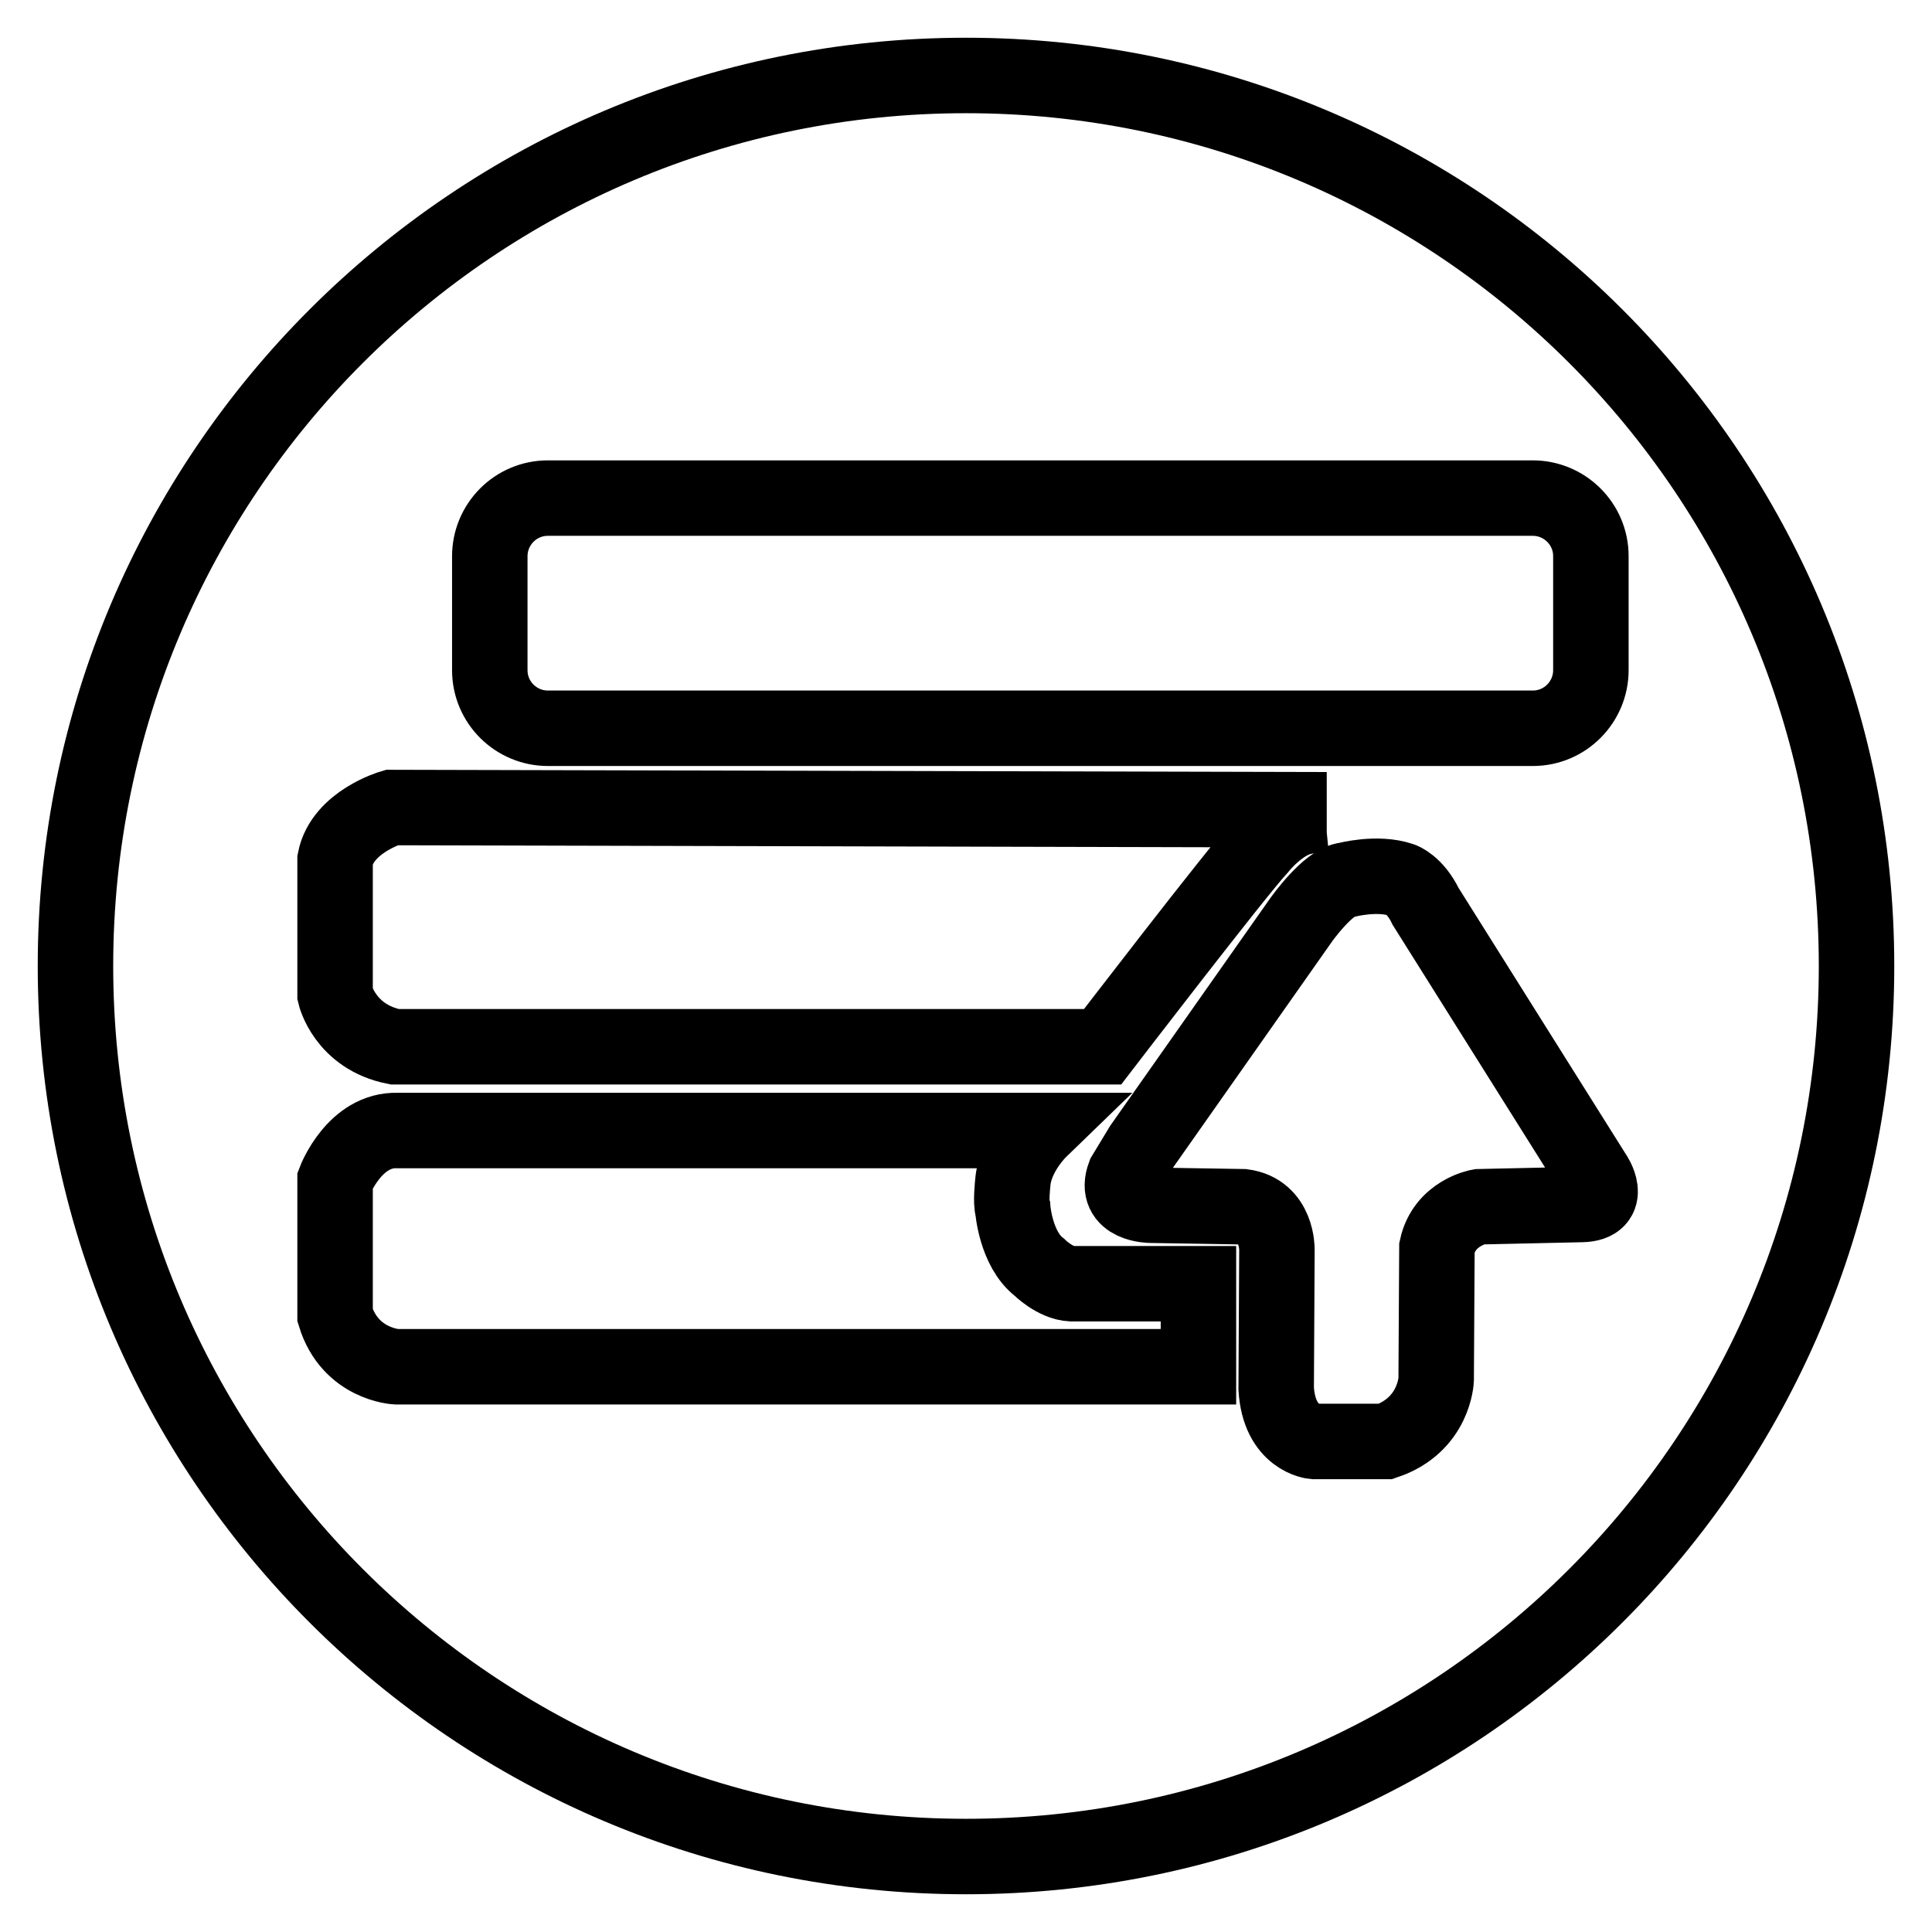 <?xml version="1.0" encoding="utf-8"?>
<!-- Svg Vector Icons : http://www.onlinewebfonts.com/icon -->
<!DOCTYPE svg PUBLIC "-//W3C//DTD SVG 1.1//EN" "http://www.w3.org/Graphics/SVG/1.1/DTD/svg11.dtd">
<svg version="1.1" xmlns="http://www.w3.org/2000/svg" xmlns:xlink="http://www.w3.org/1999/xlink" x="0px" y="0px" viewBox="0 0 256 256" enable-background="new 0 0 256 256" xml:space="preserve">
<g> <path stroke-width="10" fill-opacity="0" stroke="#000000"  d="M128,10C62.8,10,10,62.8,10,128c0,65.2,52.8,118,118,118s118-52.8,118-118C246,62.8,193.2,10,128,10z  M64.9,73.7c0-4.2,3.4-7.7,7.7-7.7h130.5c4.2,0,7.7,3.4,7.7,7.7v15.1c0,4.2-3.4,7.7-7.7,7.7H72.6c-4.2,0-7.7-3.4-7.7-7.7V73.7z  M44.4,113.9c1-5,7.5-6.9,7.5-6.9l123.6,0.3c0.1,0,0.2,0,0.3,0l-0.3,0c-1,0.1-3,1-3,1c-3,0.7-5.6,4-5.6,4 c-3,3.2-20.8,26.4-20.8,26.4H52.3c-6.6-1.3-7.9-6.9-7.9-6.9V113.9z M158.8,181.1H52.5c0,0-6.1-0.3-8.1-6.8v-17.9 c0,0,2.6-6.8,8.3-6.6h85c0,0-3.2,3.1-3.5,6.9c0,0-0.3,2.7,0,3.5c0,0,0.4,5.3,3.5,7.7c0,0,2.1,2.1,4.3,2.2h16.8V181.1z M209.6,159.6 l-13.6,0.3c0,0-4.6,0.8-5.6,5.4l-0.1,17.5c0,0-0.2,6-6.7,8.2h-9.5c0,0-4.6-0.4-5-7l0.1-18.4c0,0,0.1-5.1-4.5-5.7l-12.2-0.2 c0,0-5,0-3.5-4l2.3-3.8l21.1-30c0,0,3.6-5.1,6-5.3c0,0,4.1-1.1,7.3,0c0,0,1.8,0.6,3.2,3.5l22.3,35.5 C211.3,155.7,213.8,159.5,209.6,159.6z"/></g>
</svg>